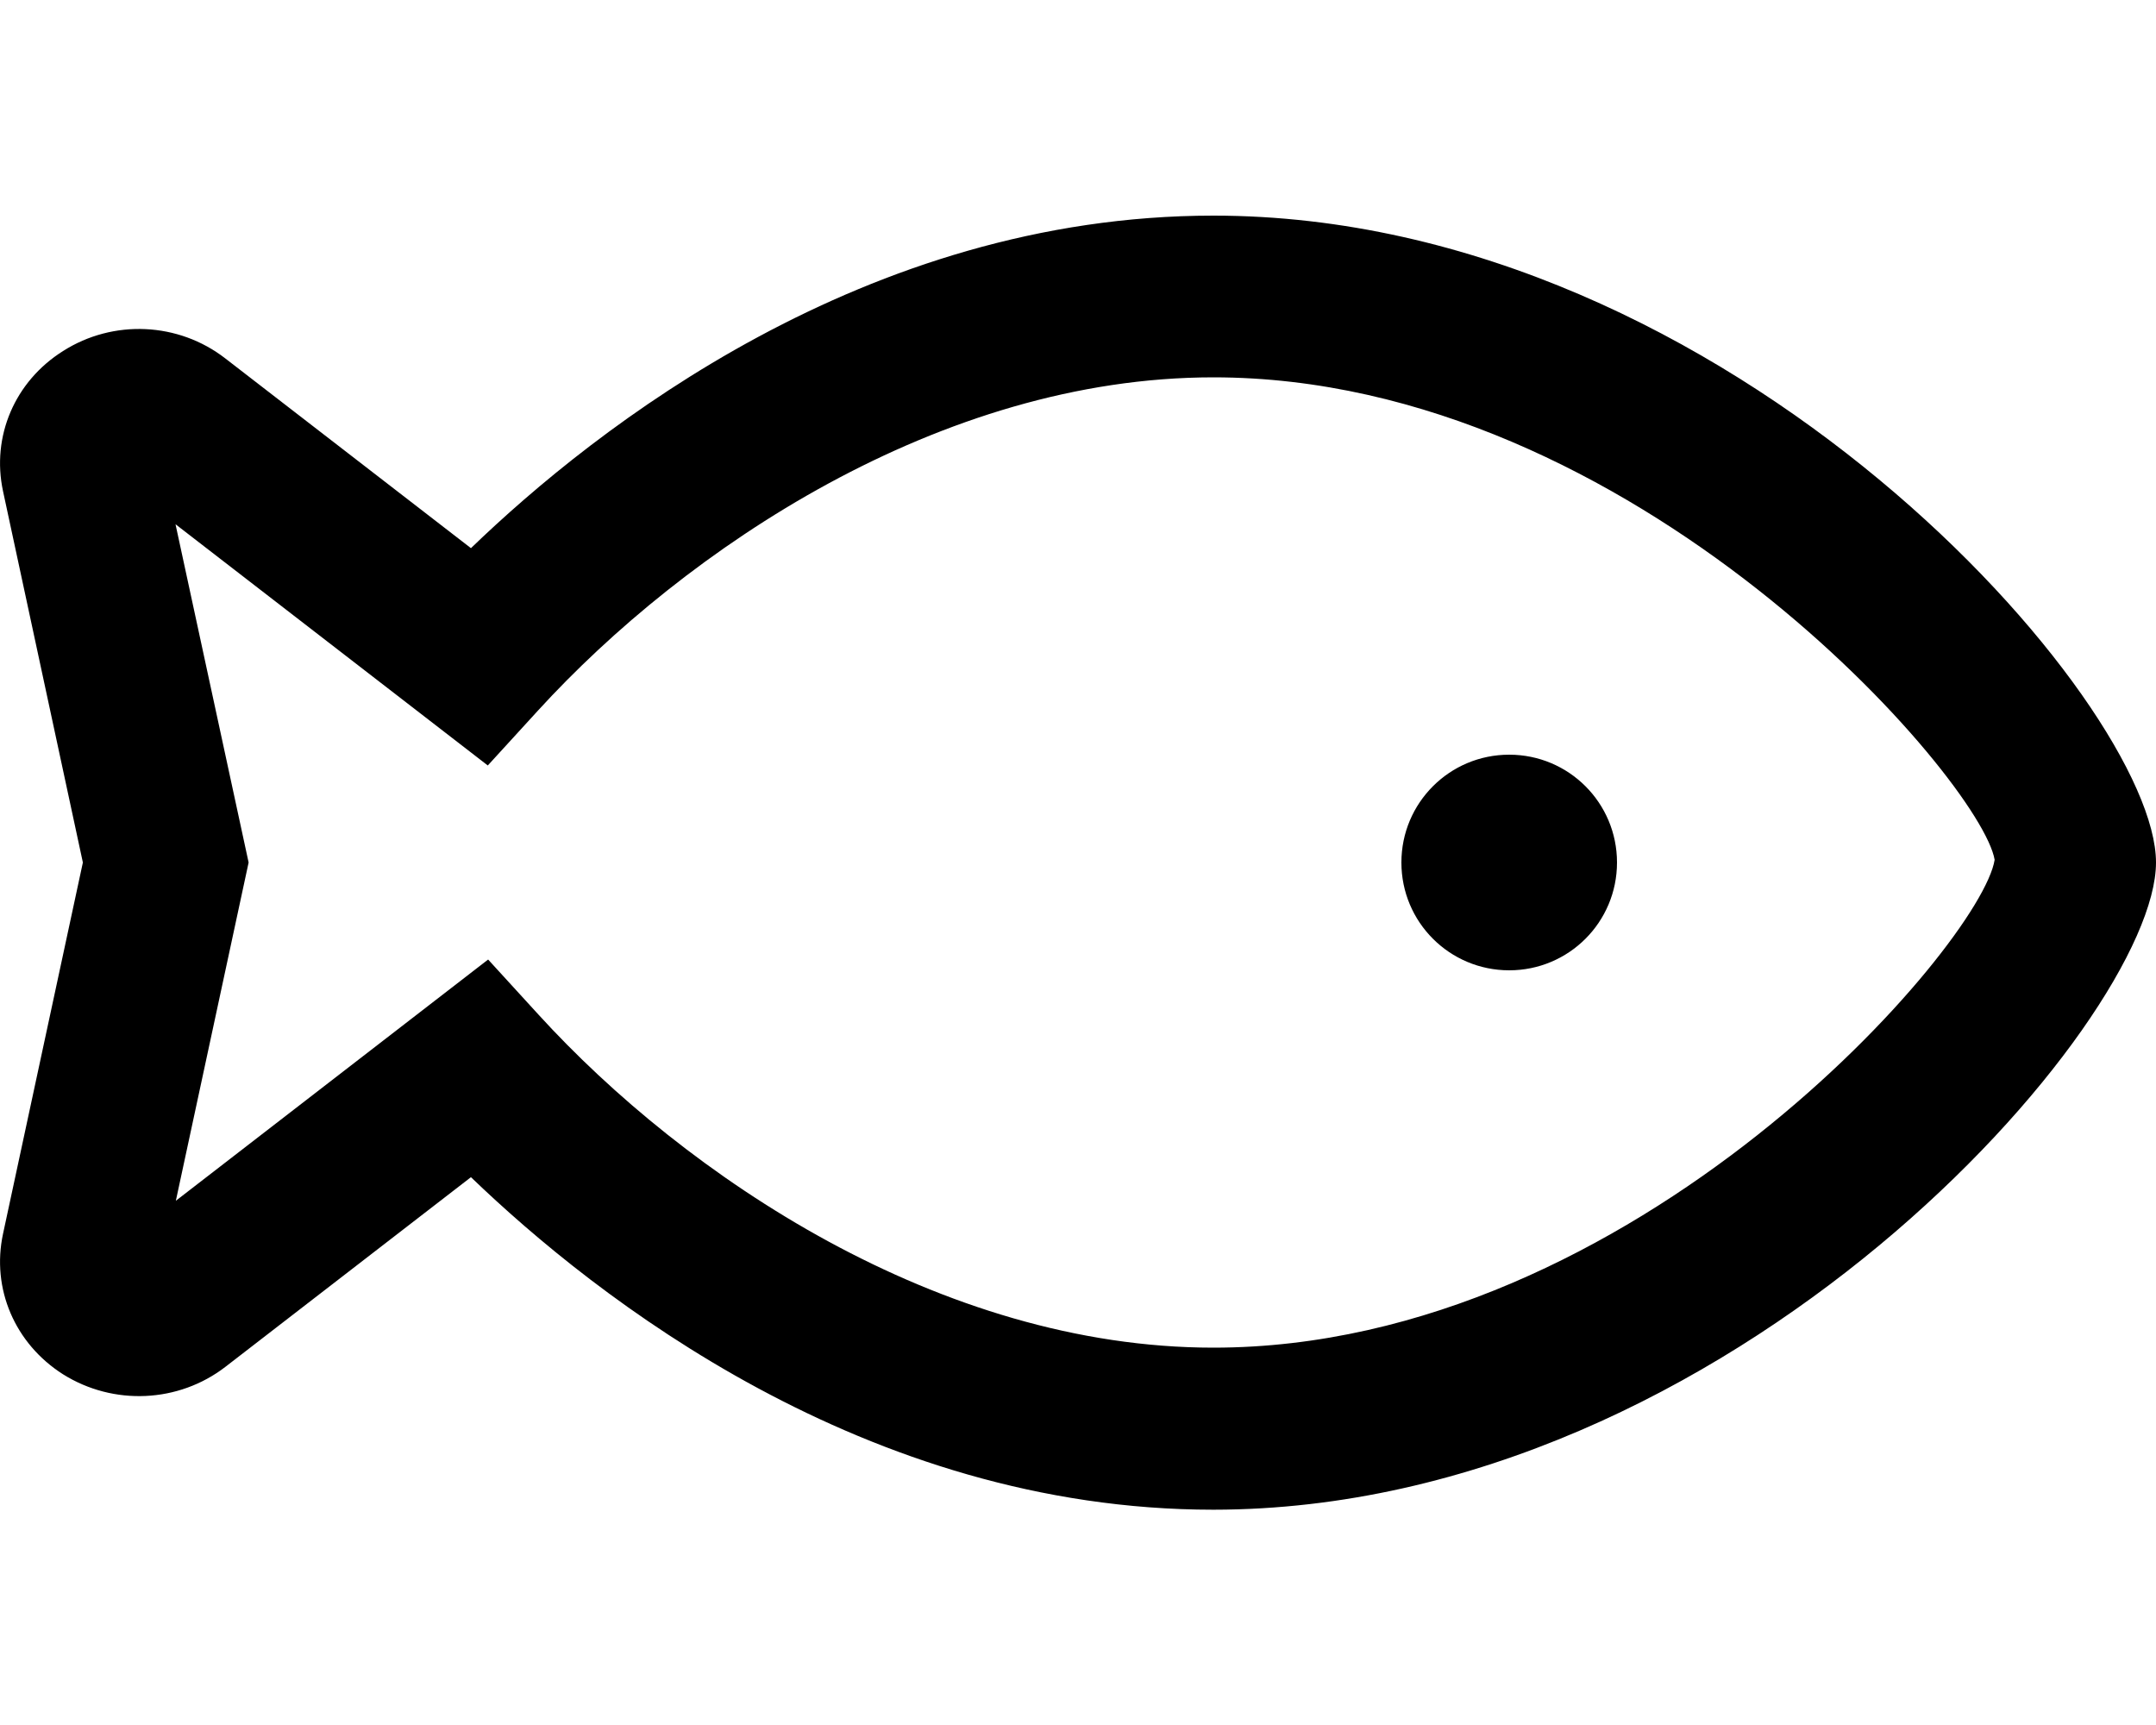<svg xmlns="http://www.w3.org/2000/svg" viewBox="0 0 640 512"><!--!Font Awesome Pro 6.7.2 by @fontawesome - https://fontawesome.com License - https://fontawesome.com/license (Commercial License) Copyright 2025 Fonticons, Inc.--><path fill="currentColor" d="M360.2 64c-103.4 0-183.5 63.1-220.4 98.7l-72.9-56.3c-13.9-10.8-33.3-11.7-48.2-2.2C4.4 113.2-2.6 129.5 .9 145.8L24.6 256 .9 366.2c-3.5 16.3 3.5 32.6 17.8 41.7 15 9.4 34.3 8.5 48.2-2.2l72.9-56.3c36.9 35.5 117 98.7 220.4 98.7C514.1 448 640 303.1 640 256S514.1 64 360.2 64zm0 336c-81.2 0-156.8-51.1-200.4-98.9l-14.9-16.3-92.7 71.6L73.8 256 52.1 155.6l92.7 71.6 14.9-16.3C203.4 163.1 279 112 360.2 112c125.2 0 228 119.9 231.9 143.2C588.2 280.1 485.4 400 360.2 400zM448 224c-17.7 0-32 14.3-32 32s14.3 32 32 32 32-14.3 32-32-14.3-32-32-32z"/></svg>